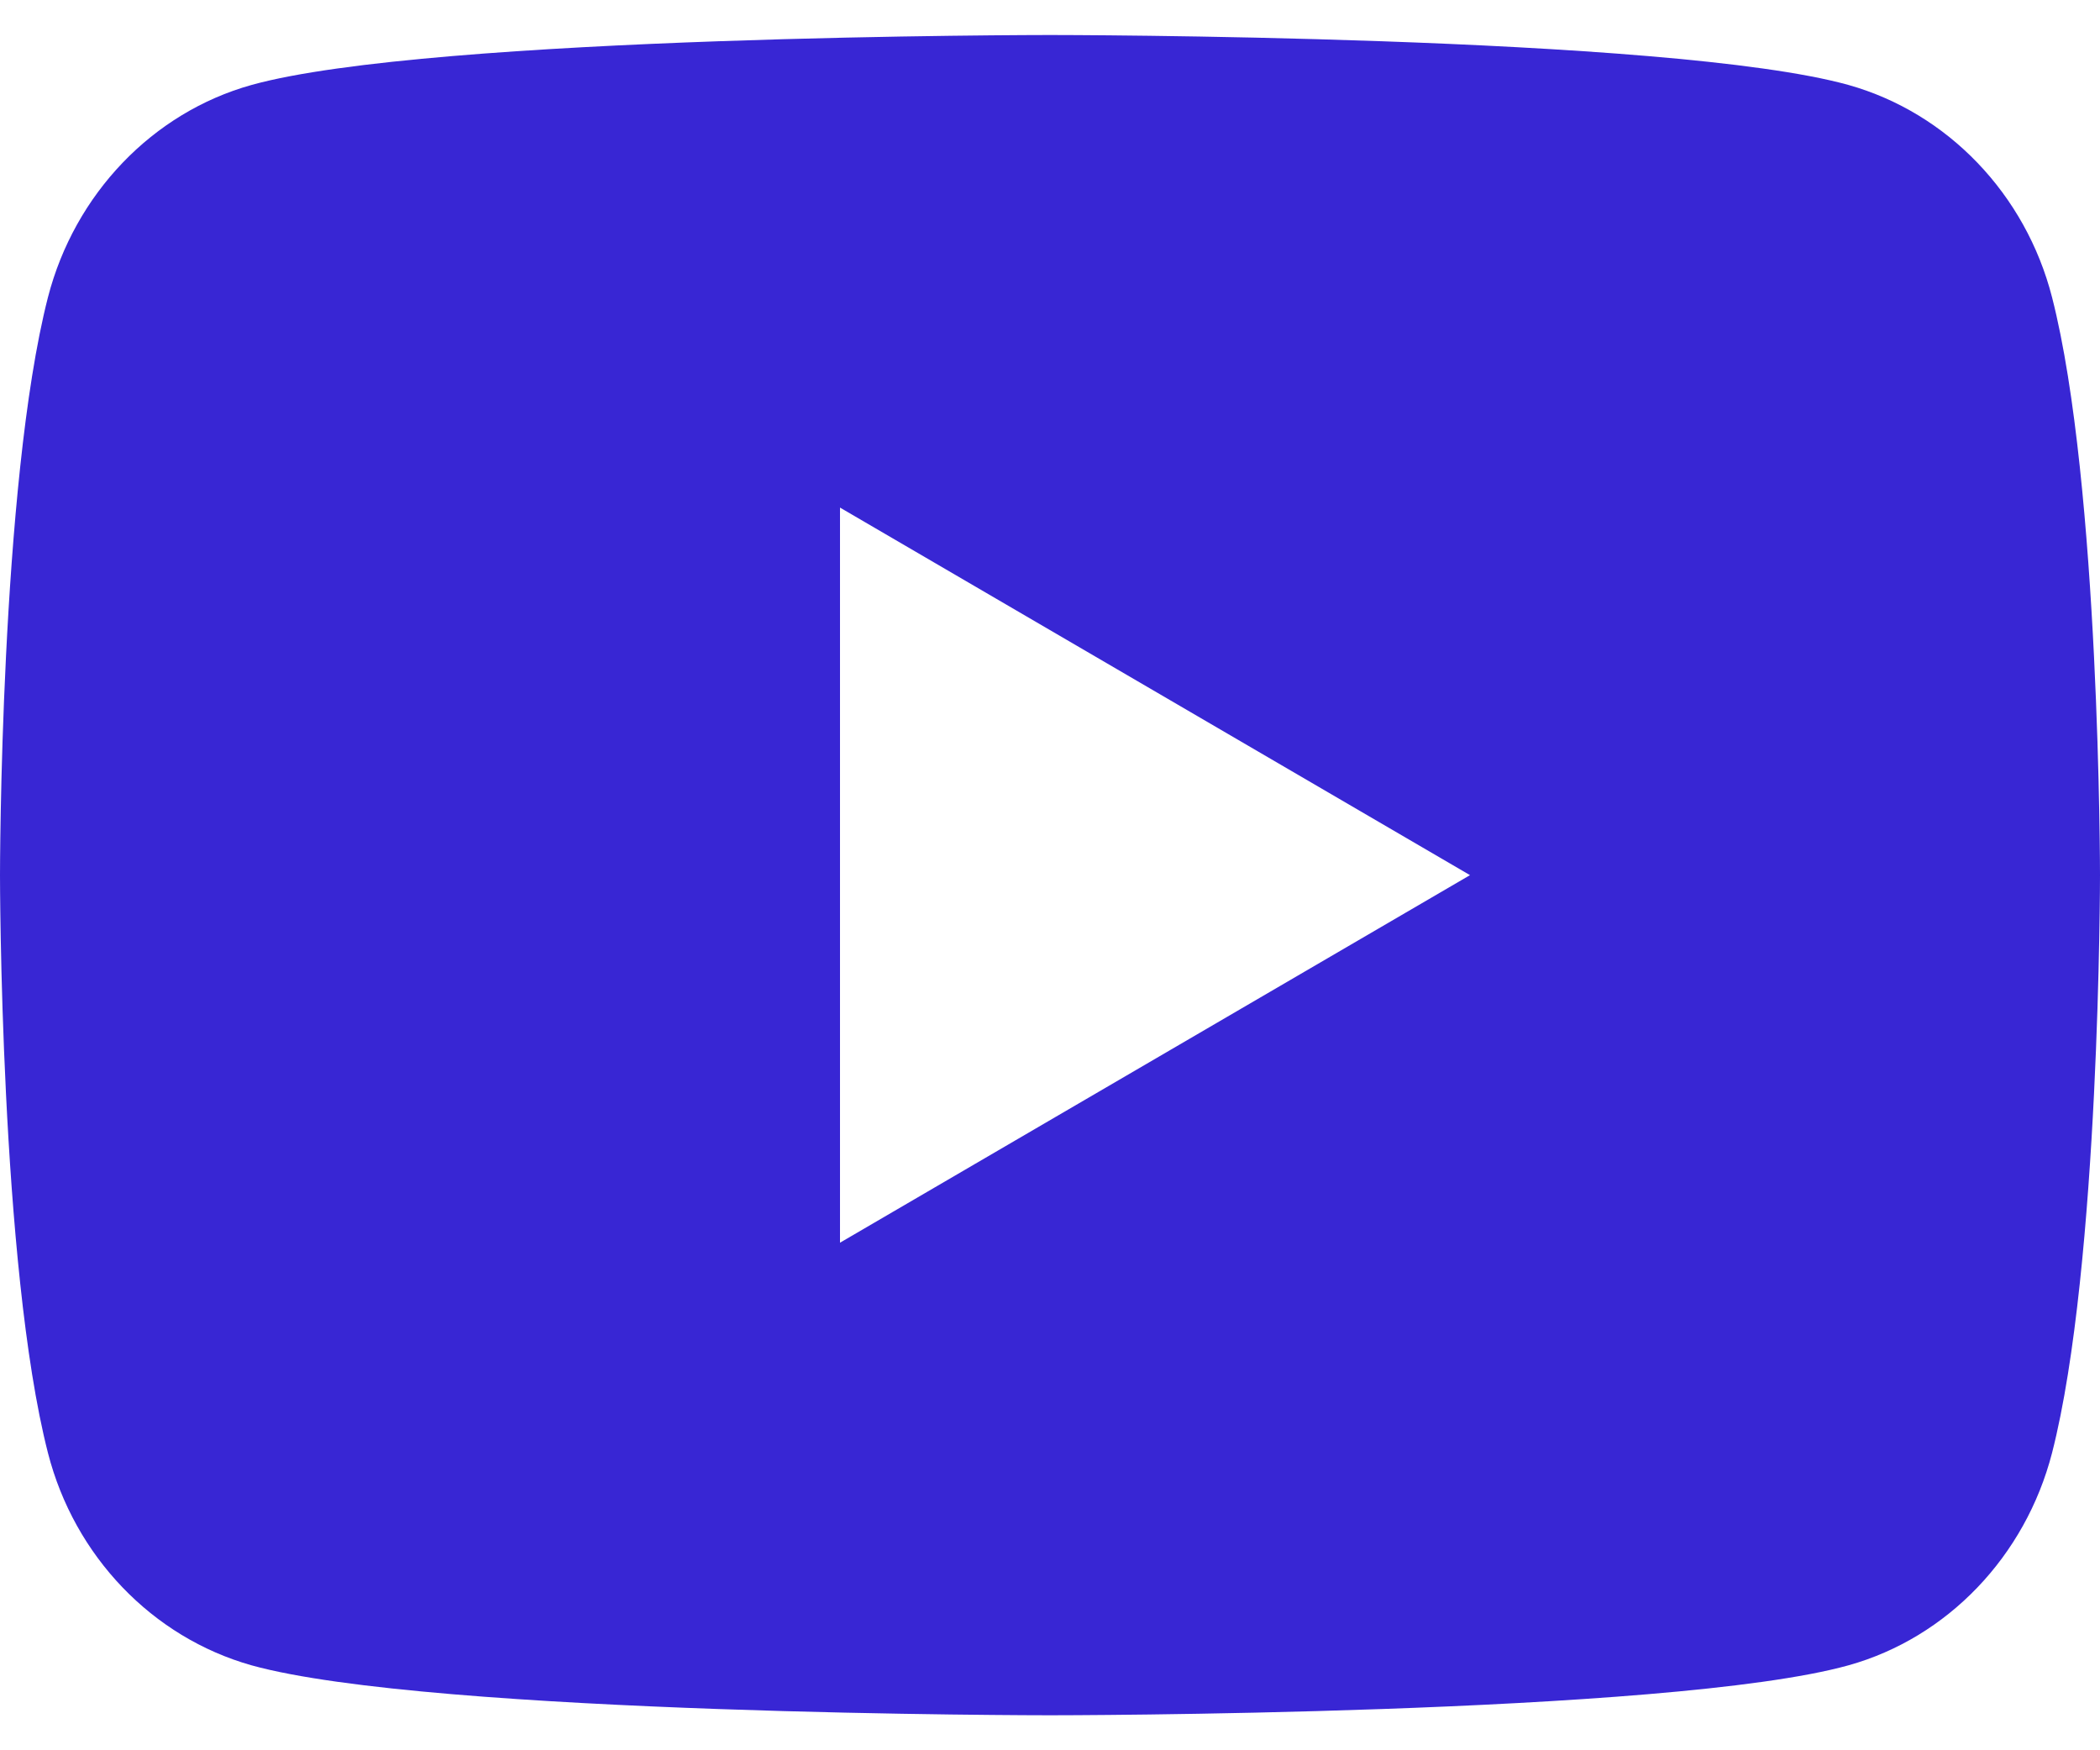 <svg width="24" height="20" viewBox="0 0 24 20" fill="none" xmlns="http://www.w3.org/2000/svg">
<path d="M23.452 3.397C24 5.536 24 10 24 10C24 10 24 14.464 23.452 16.602C23.147 17.784 22.255 18.714 21.126 19.029C19.075 19.6 12 19.6 12 19.6C12 19.6 4.928 19.6 2.874 19.029C1.74 18.709 0.85 17.781 0.548 16.602C3.57628e-08 14.464 0 10 0 10C0 10 3.57628e-08 5.536 0.548 3.397C0.853 2.216 1.745 1.286 2.874 0.971C4.928 0.4 12 0.4 12 0.4C12 0.4 19.075 0.4 21.126 0.971C22.26 1.29 23.15 2.219 23.452 3.397ZM9.6 14.2L16.8 10L9.6 5.8V14.2Z" fill="#3826D4"/>
</svg>

